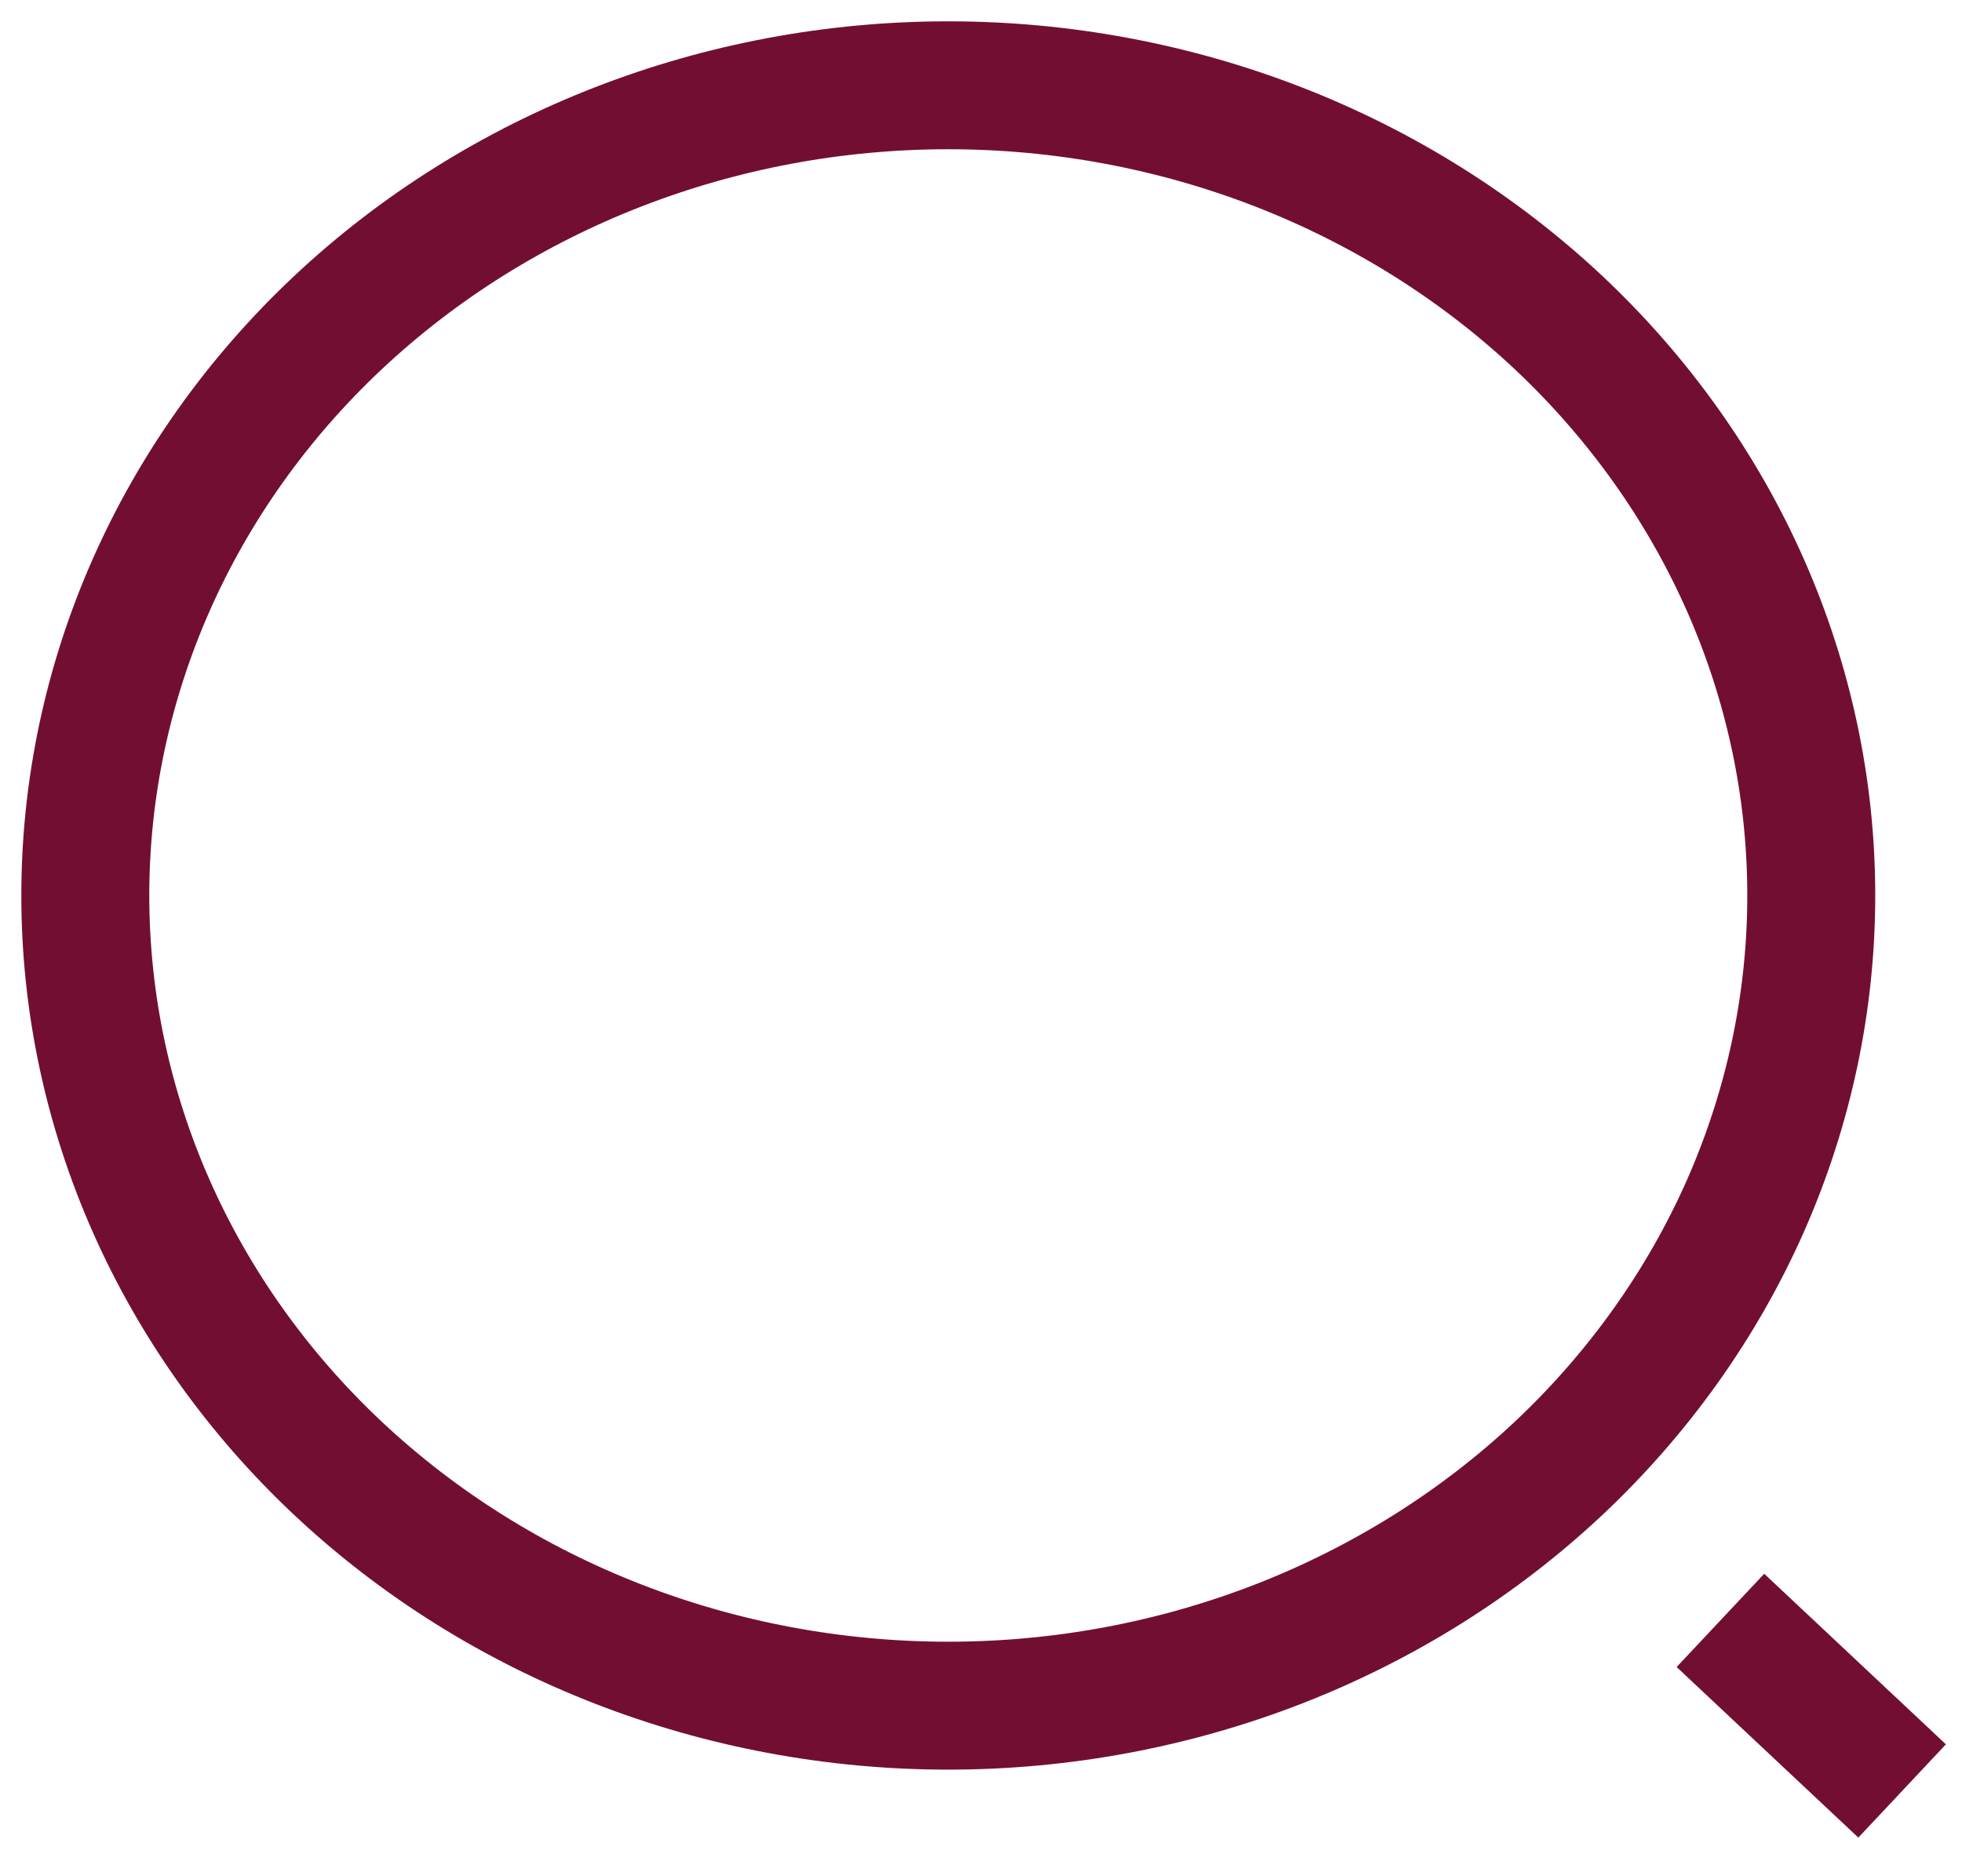 <svg width="23" height="22" viewBox="0 0 23 22" fill="none" xmlns="http://www.w3.org/2000/svg">
<path d="M22.298 21L20.168 19M11.116 20C12.445 20 13.76 19.754 14.988 19.277C16.215 18.799 17.33 18.1 18.27 17.218C19.209 16.335 19.954 15.288 20.463 14.136C20.971 12.983 21.233 11.748 21.233 10.5C21.233 9.252 20.971 8.017 20.463 6.865C19.954 5.712 19.209 4.665 18.27 3.782C17.33 2.9 16.215 2.201 14.988 1.723C13.76 1.246 12.445 1 11.116 1C8.433 1 5.86 2.001 3.963 3.782C2.066 5.564 1 7.98 1 10.5C1 13.02 2.066 15.436 3.963 17.218C5.86 18.999 8.433 20 11.116 20Z" stroke="#730E33" stroke-width="1.5" stroke-linejoin="round"/>
</svg>
